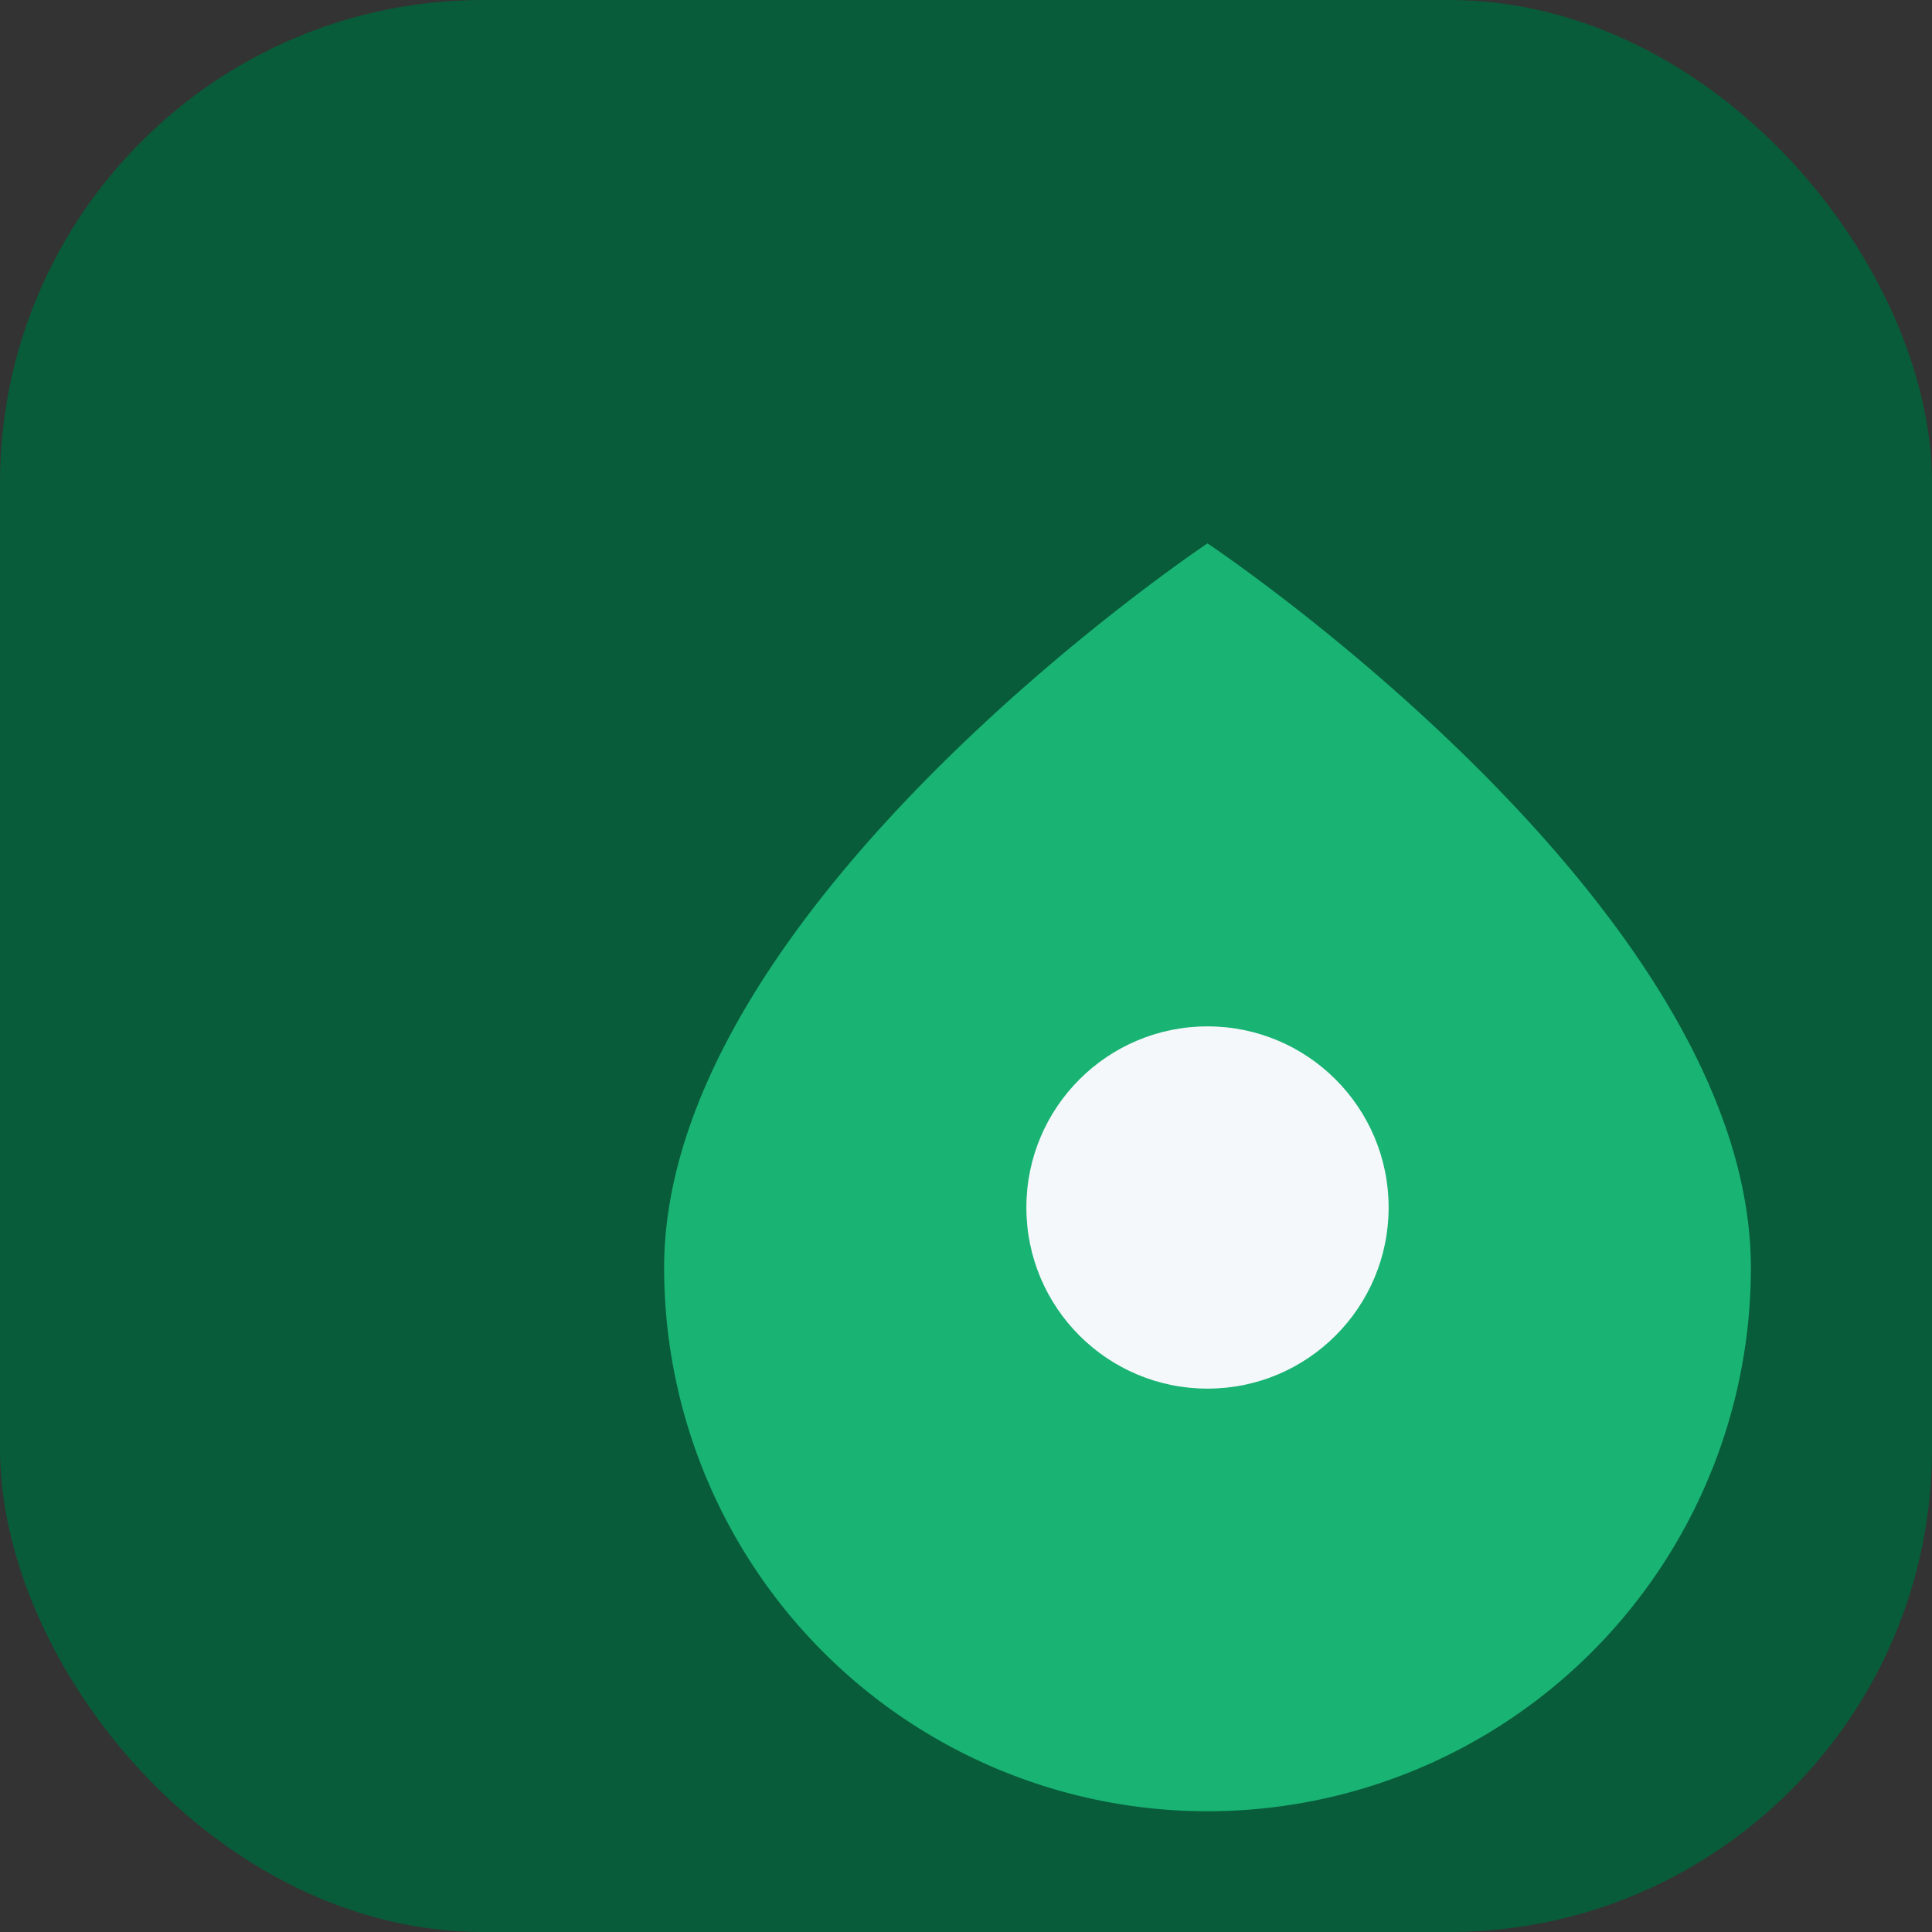 <?xml version="1.0" encoding="UTF-8"?>
<svg xmlns="http://www.w3.org/2000/svg" viewBox="0 0 32 32" width="32" height="32"><rect x="0" y="0" width="32" height="32" fill="#333333" stroke="none"/><rect width="32" height="32" rx="8" fill="#085c39"/><path d="M11 21c0-6 9-12 9-12s9 6 9 12a9 9 0 1 1-18 0z" fill="#19b374"/><circle cx="20" cy="20" r="3" fill="#f5f8fa"/></svg>